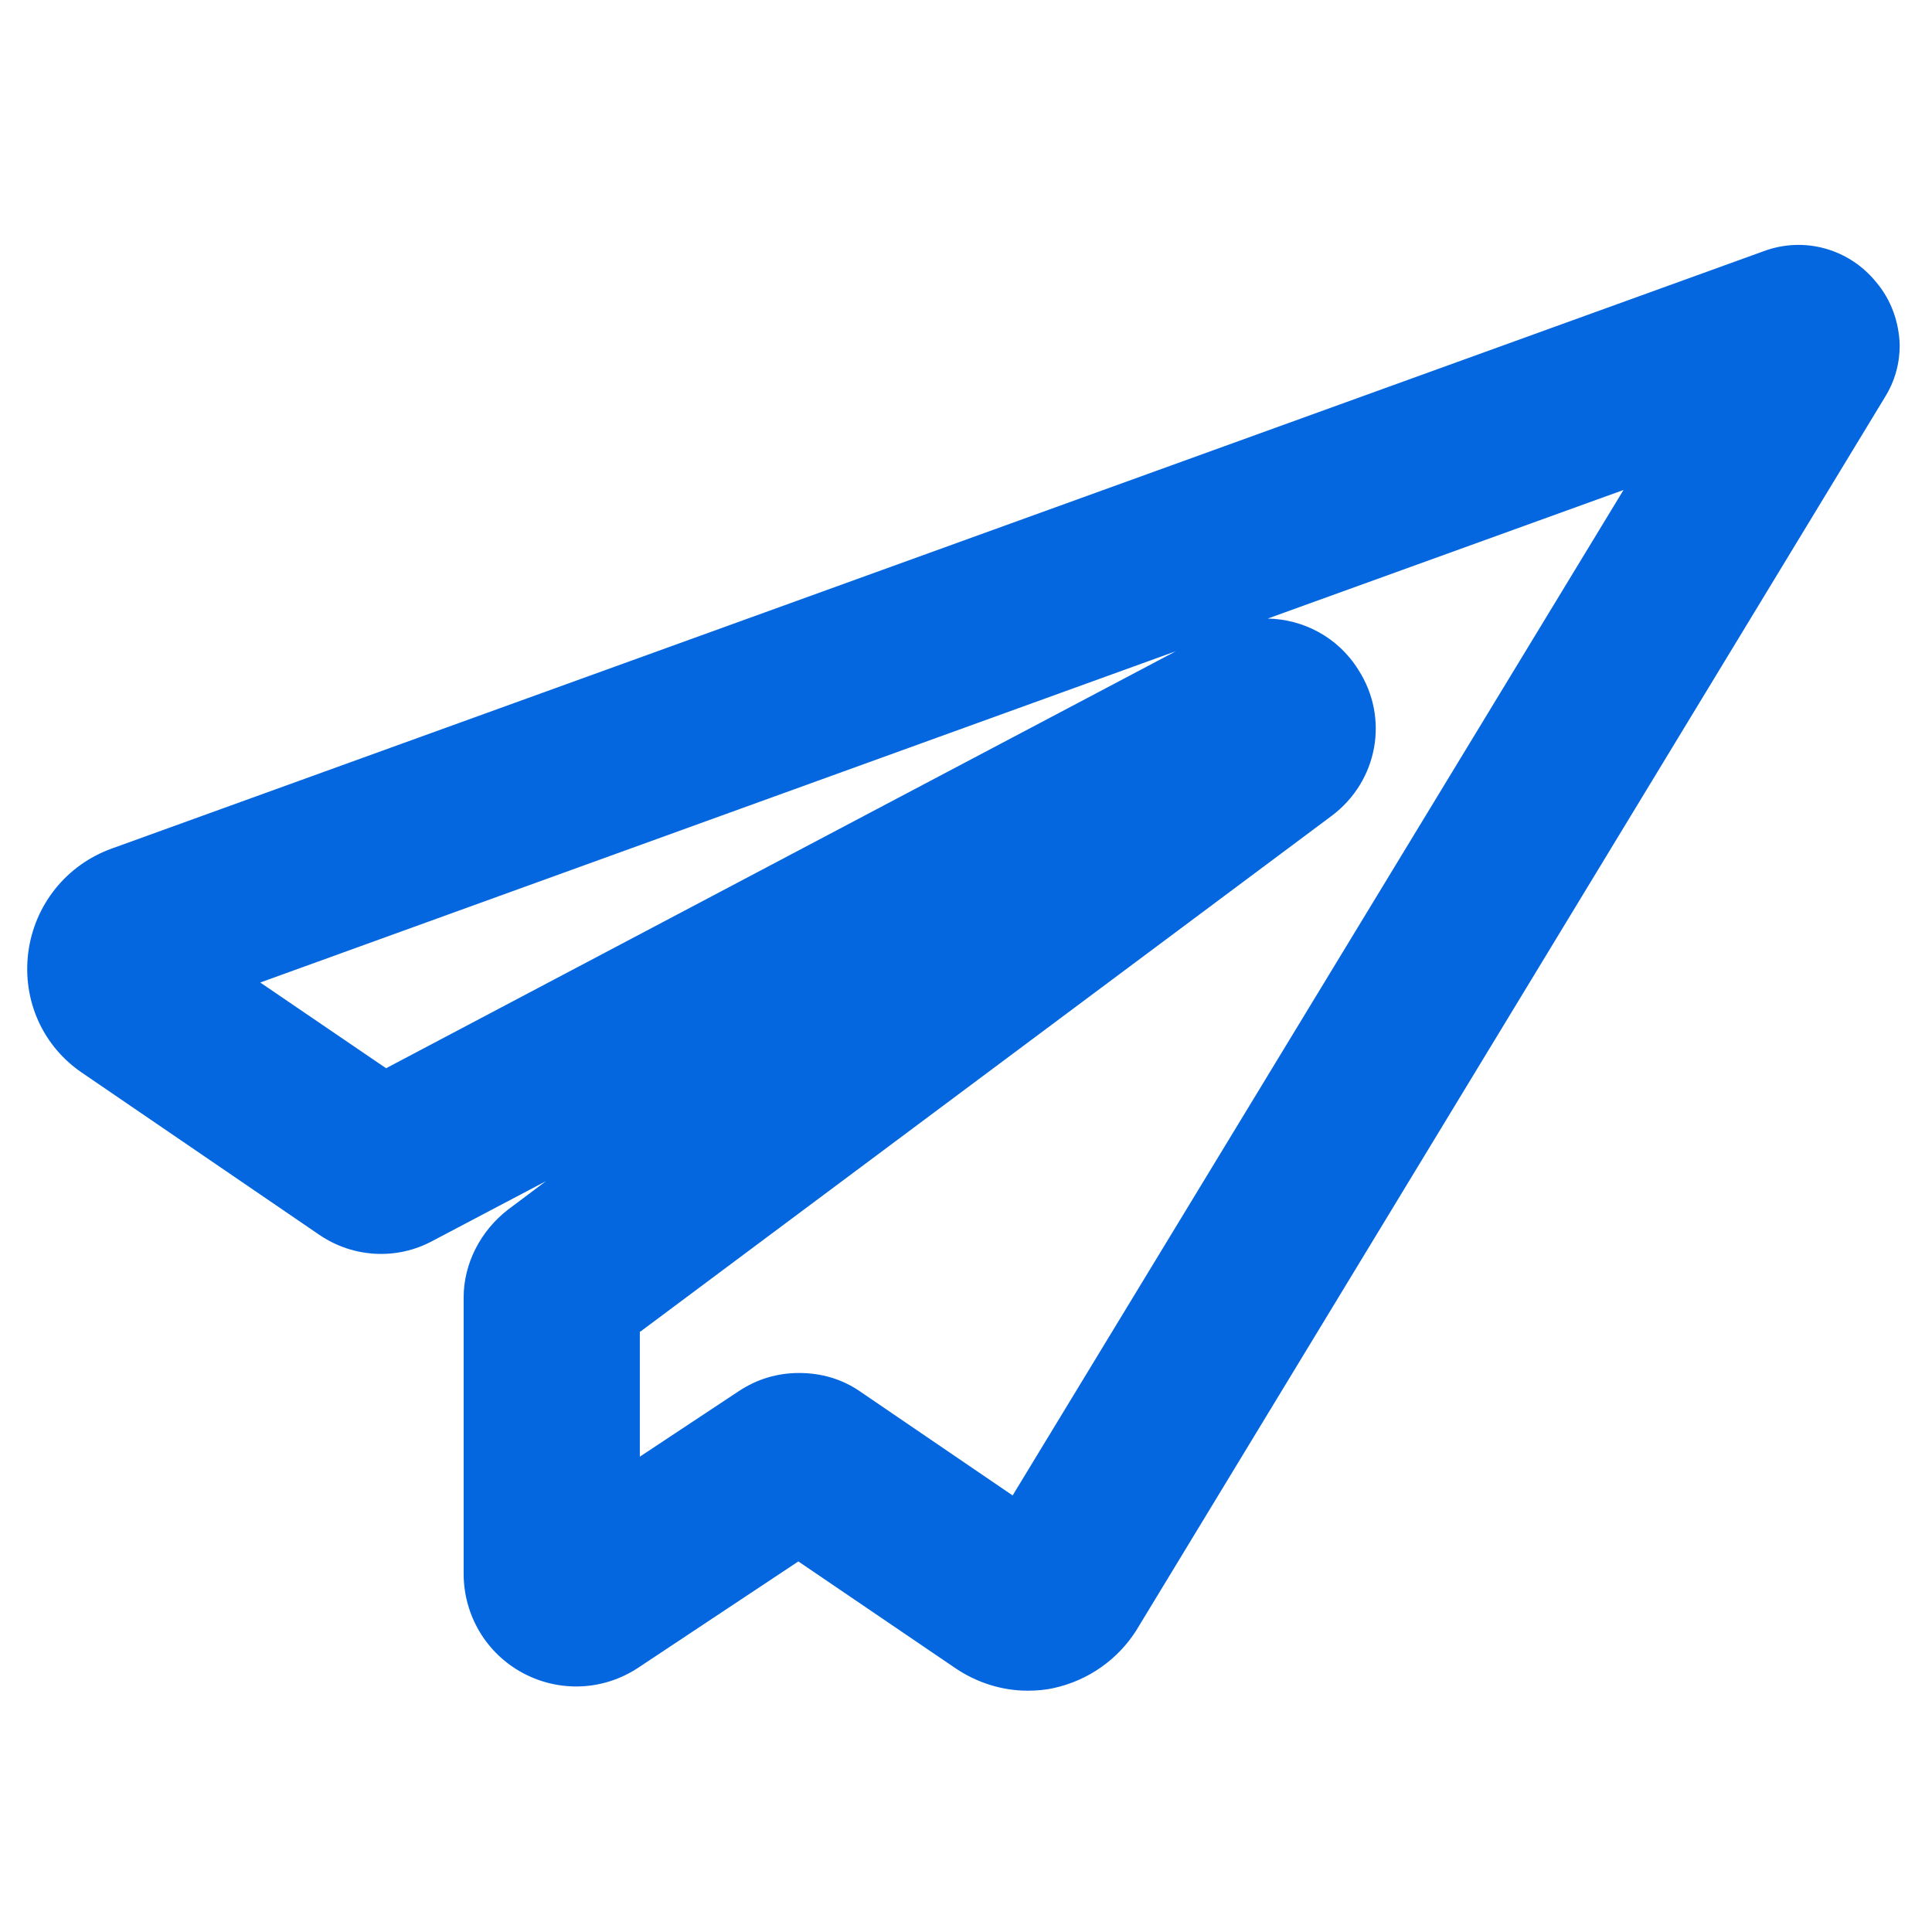 <?xml version="1.0" encoding="UTF-8"?> <svg xmlns="http://www.w3.org/2000/svg" width="284" height="284" viewBox="0 0 284 284" fill="none"> <path d="M275.754 41.427C271.754 36.527 265.154 34.727 259.254 36.927L16.454 124.727C9.754 127.127 5.054 133.027 4.154 140.027C3.254 147.127 6.354 153.927 12.254 157.827L46.954 181.527C51.954 184.927 58.354 185.227 63.554 182.427L80.254 173.627L74.654 177.827C70.654 180.927 68.154 185.727 68.154 190.727V231.327C68.154 237.427 71.454 243.027 76.854 245.927C82.254 248.827 88.754 248.527 93.854 245.127L117.354 229.527L140.454 245.227C143.554 247.327 147.254 248.527 151.054 248.527C152.354 248.527 153.654 248.427 154.954 248.127C159.954 247.027 164.354 243.927 167.054 239.627L277.054 58.427C278.554 56.027 279.254 53.427 279.254 50.727C279.154 47.427 278.054 44.127 275.754 41.427ZM94.154 195.727L195.754 119.927C202.554 114.827 204.254 105.527 199.654 98.427C196.654 93.627 191.554 91.027 186.354 90.927L238.654 72.027L148.854 219.827L126.554 204.627C123.854 202.727 120.754 201.827 117.454 201.827C114.254 201.827 111.254 202.727 108.554 204.527L94.054 214.127V195.727H94.154ZM172.854 95.727L56.754 157.027L38.254 144.427L172.854 95.727Z" fill="#0467E0"></path> </svg> 